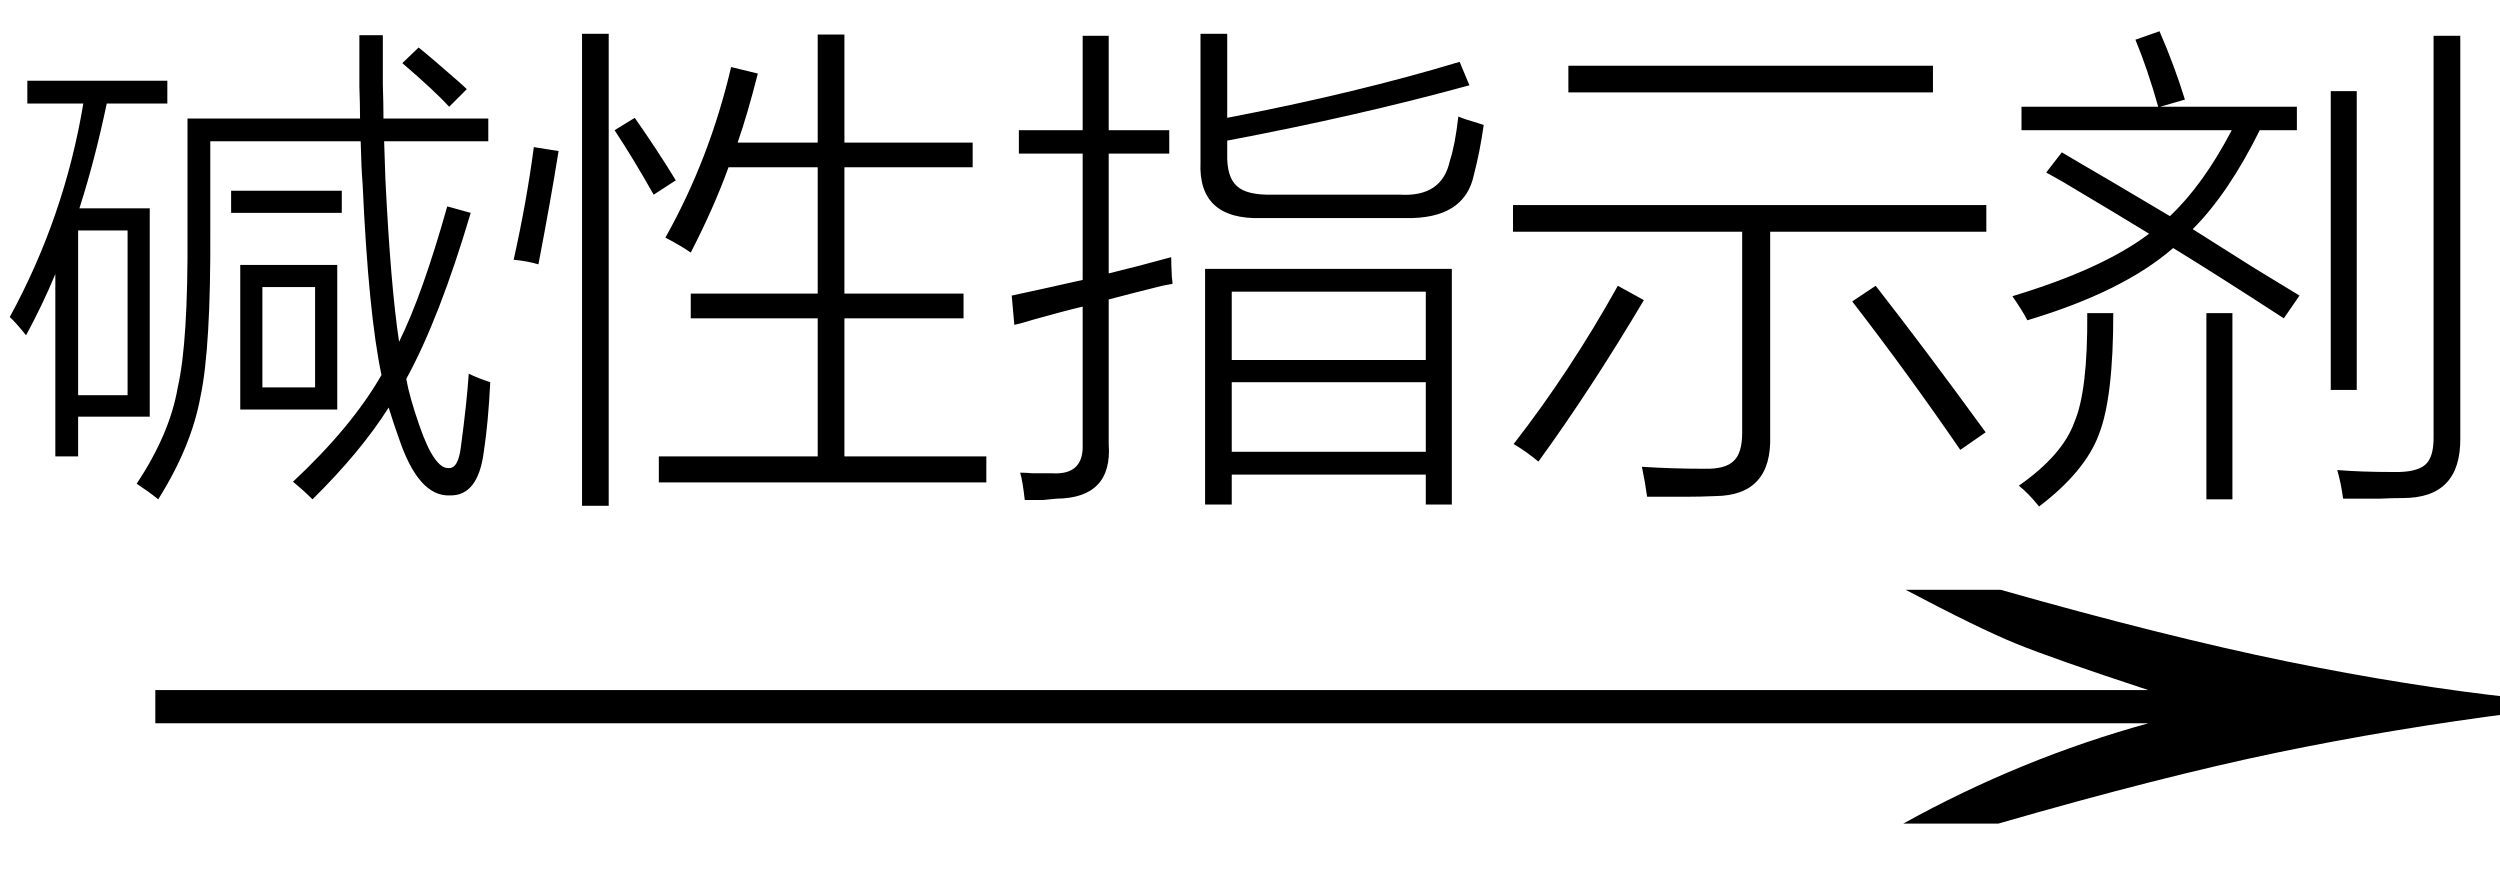 <svg xmlns="http://www.w3.org/2000/svg" xmlns:xlink="http://www.w3.org/1999/xlink" stroke-dasharray="none" shape-rendering="auto" font-family="'Dialog'" width="60" text-rendering="auto" fill-opacity="1" contentScriptType="text/ecmascript" color-interpolation="auto" color-rendering="auto" preserveAspectRatio="xMidYMid meet" font-size="12" fill="black" stroke="black" image-rendering="auto" stroke-miterlimit="10" zoomAndPan="magnify" version="1.0" stroke-linecap="square" stroke-linejoin="miter" contentStyleType="text/css" font-style="normal" height="21" stroke-width="1" stroke-dashoffset="0" font-weight="normal" stroke-opacity="1"><defs id="genericDefs"/><g><g text-rendering="optimizeLegibility" transform="translate(1.327,21) matrix(3.841,0,0,1,0,0)" color-rendering="optimizeQuality" color-interpolation="linearRGB" image-rendering="optimizeQuality"><path d="M12.156 -6.844 Q13.188 -5.719 13.945 -5.125 Q14.703 -4.531 15.375 -4.25 L15.375 -3.891 Q14.609 -3.516 13.883 -2.938 Q13.156 -2.359 12.141 -1.234 L11.547 -1.234 Q12.281 -2.797 13.078 -3.641 L0.625 -3.641 L0.625 -4.438 L13.078 -4.438 Q12.484 -5.188 12.25 -5.555 Q12.016 -5.922 11.562 -6.844 L12.156 -6.844 Z" stroke="none"/></g><g text-rendering="optimizeLegibility" transform="translate(0,10.656)" color-rendering="optimizeQuality" color-interpolation="linearRGB" image-rendering="optimizeQuality"><path d="M8.625 -9.812 L9.188 -9.812 Q9.188 -8.984 9.188 -8.625 Q9.203 -8.188 9.203 -7.812 L11.719 -7.812 L11.719 -7.266 L9.219 -7.266 Q9.234 -6.812 9.25 -6.344 Q9.375 -3.797 9.578 -2.453 Q10.141 -3.594 10.734 -5.703 L11.297 -5.547 Q10.547 -3.016 9.75 -1.562 Q9.828 -1.125 10.062 -0.453 Q10.422 0.594 10.766 0.578 Q11 0.594 11.062 0.062 Q11.203 -0.984 11.25 -1.688 Q11.469 -1.578 11.766 -1.484 Q11.719 -0.516 11.609 0.203 Q11.469 1.25 10.797 1.234 Q10.047 1.266 9.578 -0.125 Q9.453 -0.469 9.328 -0.875 Q8.656 0.188 7.5 1.328 Q7.281 1.109 7.031 0.906 Q8.438 -0.406 9.156 -1.656 Q8.844 -3.125 8.703 -6.234 Q8.672 -6.609 8.656 -7.266 L5.047 -7.266 L5.047 -5.156 Q5.062 -2.312 4.812 -1.141 Q4.594 0.062 3.797 1.328 Q3.609 1.172 3.281 0.953 Q4.078 -0.25 4.266 -1.359 Q4.516 -2.438 4.5 -5.078 L4.5 -7.812 L8.641 -7.812 Q8.641 -8.141 8.625 -8.578 Q8.625 -8.797 8.625 -9.062 Q8.625 -9.297 8.625 -9.812 ZM0.656 -8.719 L4.016 -8.719 L4.016 -8.172 L2.562 -8.172 Q2.281 -6.828 1.906 -5.656 L3.594 -5.656 L3.594 -0.656 L1.875 -0.656 L1.875 0.297 L1.328 0.297 L1.328 -4.078 Q1.016 -3.328 0.625 -2.609 Q0.375 -2.922 0.234 -3.047 Q1.547 -5.453 2 -8.172 L0.656 -8.172 L0.656 -8.719 ZM5.766 -4.297 L8.094 -4.297 L8.094 -0.828 L5.766 -0.828 L5.766 -4.297 ZM1.875 -5.125 L1.875 -1.172 L3.062 -1.172 L3.062 -5.125 L1.875 -5.125 ZM6.297 -3.766 L6.297 -1.359 L7.562 -1.359 L7.562 -3.766 L6.297 -3.766 ZM5.547 -6.078 L8.203 -6.078 L8.203 -5.547 L5.547 -5.547 L5.547 -6.078 ZM9.656 -9.141 L10.047 -9.516 Q10.359 -9.266 11 -8.703 Q11.141 -8.578 11.203 -8.516 L10.781 -8.094 Q10.422 -8.484 9.656 -9.141 ZM19.625 -9.828 L20.266 -9.828 L20.266 -7.234 L23.344 -7.234 L23.344 -6.641 L20.266 -6.641 L20.266 -3.609 L23.125 -3.609 L23.125 -3.016 L20.266 -3.016 L20.266 0.297 L23.672 0.297 L23.672 0.922 L15.812 0.922 L15.812 0.297 L19.625 0.297 L19.625 -3.016 L16.578 -3.016 L16.578 -3.609 L19.625 -3.609 L19.625 -6.641 L17.484 -6.641 Q17.141 -5.688 16.578 -4.594 Q16.359 -4.75 15.969 -4.953 Q17.031 -6.844 17.547 -9.047 L18.188 -8.891 Q17.938 -7.906 17.703 -7.234 L19.625 -7.234 L19.625 -9.828 ZM13.969 -9.844 L14.609 -9.844 L14.609 1.484 L13.969 1.484 L13.969 -9.844 ZM12.812 -7.125 L13.406 -7.031 Q13.219 -5.859 12.922 -4.312 Q12.656 -4.391 12.328 -4.422 Q12.641 -5.828 12.812 -7.125 ZM14.75 -7.531 L15.234 -7.828 Q15.781 -7.047 16.219 -6.328 L15.688 -5.984 Q15.203 -6.844 14.75 -7.531 ZM28.922 -4.203 L34.844 -4.203 L34.844 1.453 L34.219 1.453 L34.219 0.734 L29.562 0.734 L29.562 1.453 L28.922 1.453 L28.922 -4.203 ZM24.344 -2.859 L24.281 -3.562 Q25.016 -3.719 25.984 -3.938 L25.984 -6.969 L24.453 -6.969 L24.453 -7.531 L25.984 -7.531 L25.984 -9.797 L26.609 -9.797 L26.609 -7.531 L28.062 -7.531 L28.062 -6.969 L26.609 -6.969 L26.609 -4.094 Q27.375 -4.281 28.109 -4.484 Q28.109 -4.312 28.125 -4 Q28.141 -3.891 28.141 -3.844 Q28.062 -3.828 27.891 -3.797 Q27.078 -3.594 26.609 -3.469 L26.609 0 Q26.703 1.297 25.359 1.312 Q25.203 1.328 25.031 1.344 Q24.938 1.344 24.844 1.344 Q24.766 1.344 24.594 1.344 Q24.547 0.906 24.484 0.688 Q24.625 0.688 24.781 0.703 Q24.844 0.703 24.953 0.703 Q25.031 0.703 25.25 0.703 Q26.016 0.75 25.984 0 L25.984 -3.297 Q25.578 -3.203 24.797 -2.984 Q24.5 -2.891 24.344 -2.859 ZM35.266 -8.609 Q32.594 -7.875 29.453 -7.281 L29.453 -6.969 Q29.438 -6.406 29.688 -6.188 Q29.922 -5.969 30.547 -5.984 L33.594 -5.984 Q34.609 -5.922 34.797 -6.797 Q34.922 -7.172 35 -7.859 Q35.188 -7.781 35.469 -7.703 Q35.562 -7.672 35.609 -7.656 Q35.516 -7 35.375 -6.469 Q35.156 -5.391 33.719 -5.422 L30.281 -5.422 Q28.75 -5.375 28.812 -6.766 L28.812 -9.844 L29.453 -9.844 L29.453 -7.828 Q32.547 -8.422 35.031 -9.172 L35.266 -8.609 ZM29.562 -1.484 L29.562 0.188 L34.219 0.188 L34.219 -1.484 L29.562 -1.484 ZM29.562 -3.656 L29.562 -2.016 L34.219 -2.016 L34.219 -3.656 L29.562 -3.656 ZM36.312 -5.734 L47.672 -5.734 L47.672 -5.094 L42.484 -5.094 L42.484 -0.203 Q42.531 1.234 41.172 1.25 Q40.812 1.266 40.469 1.266 Q40.312 1.266 40.109 1.266 Q39.938 1.266 39.531 1.266 Q39.484 0.922 39.406 0.547 Q40.141 0.594 40.891 0.594 Q41.406 0.609 41.609 0.406 Q41.812 0.219 41.812 -0.266 L41.812 -5.094 L36.312 -5.094 L36.312 -5.734 ZM37.641 -9.078 L46.391 -9.078 L46.391 -8.438 L37.641 -8.438 L37.641 -9.078 ZM38.828 -3.797 L39.453 -3.453 Q38.172 -1.297 36.922 0.422 Q36.641 0.188 36.328 0 Q37.688 -1.75 38.828 -3.797 ZM44.453 -3.422 L45.016 -3.797 Q46.188 -2.297 47.656 -0.281 L47.047 0.141 Q45.781 -1.703 44.453 -3.422 ZM49.109 -6.516 L49.484 -7 Q49.875 -6.766 50.656 -6.312 Q51.609 -5.75 52.078 -5.469 Q52.875 -6.219 53.562 -7.531 L48.516 -7.531 L48.516 -8.094 L51.797 -8.094 Q51.547 -8.984 51.25 -9.703 L51.828 -9.906 Q52.188 -9.078 52.438 -8.266 L51.844 -8.094 L55.125 -8.094 L55.125 -7.531 L54.234 -7.531 Q53.484 -6.016 52.625 -5.156 Q53.125 -4.844 54.109 -4.219 Q54.828 -3.781 55.188 -3.562 L54.812 -3.016 Q53.203 -4.062 52.156 -4.703 Q50.953 -3.656 48.656 -2.969 Q48.547 -3.188 48.297 -3.547 Q50.469 -4.203 51.578 -5.047 Q50.891 -5.469 49.5 -6.297 Q49.25 -6.438 49.109 -6.516 ZM58.406 -9.797 L59.047 -9.797 L59.047 -0.141 Q59.062 1.297 57.672 1.297 Q57.422 1.297 57.109 1.312 Q56.953 1.312 56.766 1.312 Q56.594 1.312 56.234 1.312 Q56.188 0.953 56.094 0.625 Q56.672 0.672 57.422 0.672 Q57.984 0.688 58.203 0.5 Q58.406 0.328 58.406 -0.141 L58.406 -9.797 ZM55.938 -8.469 L56.562 -8.469 L56.562 -1.297 L55.938 -1.297 L55.938 -8.469 ZM50.094 -3.141 L50.719 -3.141 Q50.719 -1.109 50.375 -0.234 Q50.047 0.656 48.938 1.5 Q48.688 1.188 48.453 1 Q49.5 0.266 49.781 -0.516 Q50.109 -1.266 50.094 -3.141 ZM52.953 -3.141 L53.578 -3.141 L53.578 1.328 L52.953 1.328 L52.953 -3.141 Z" stroke="none"/></g></g></svg>